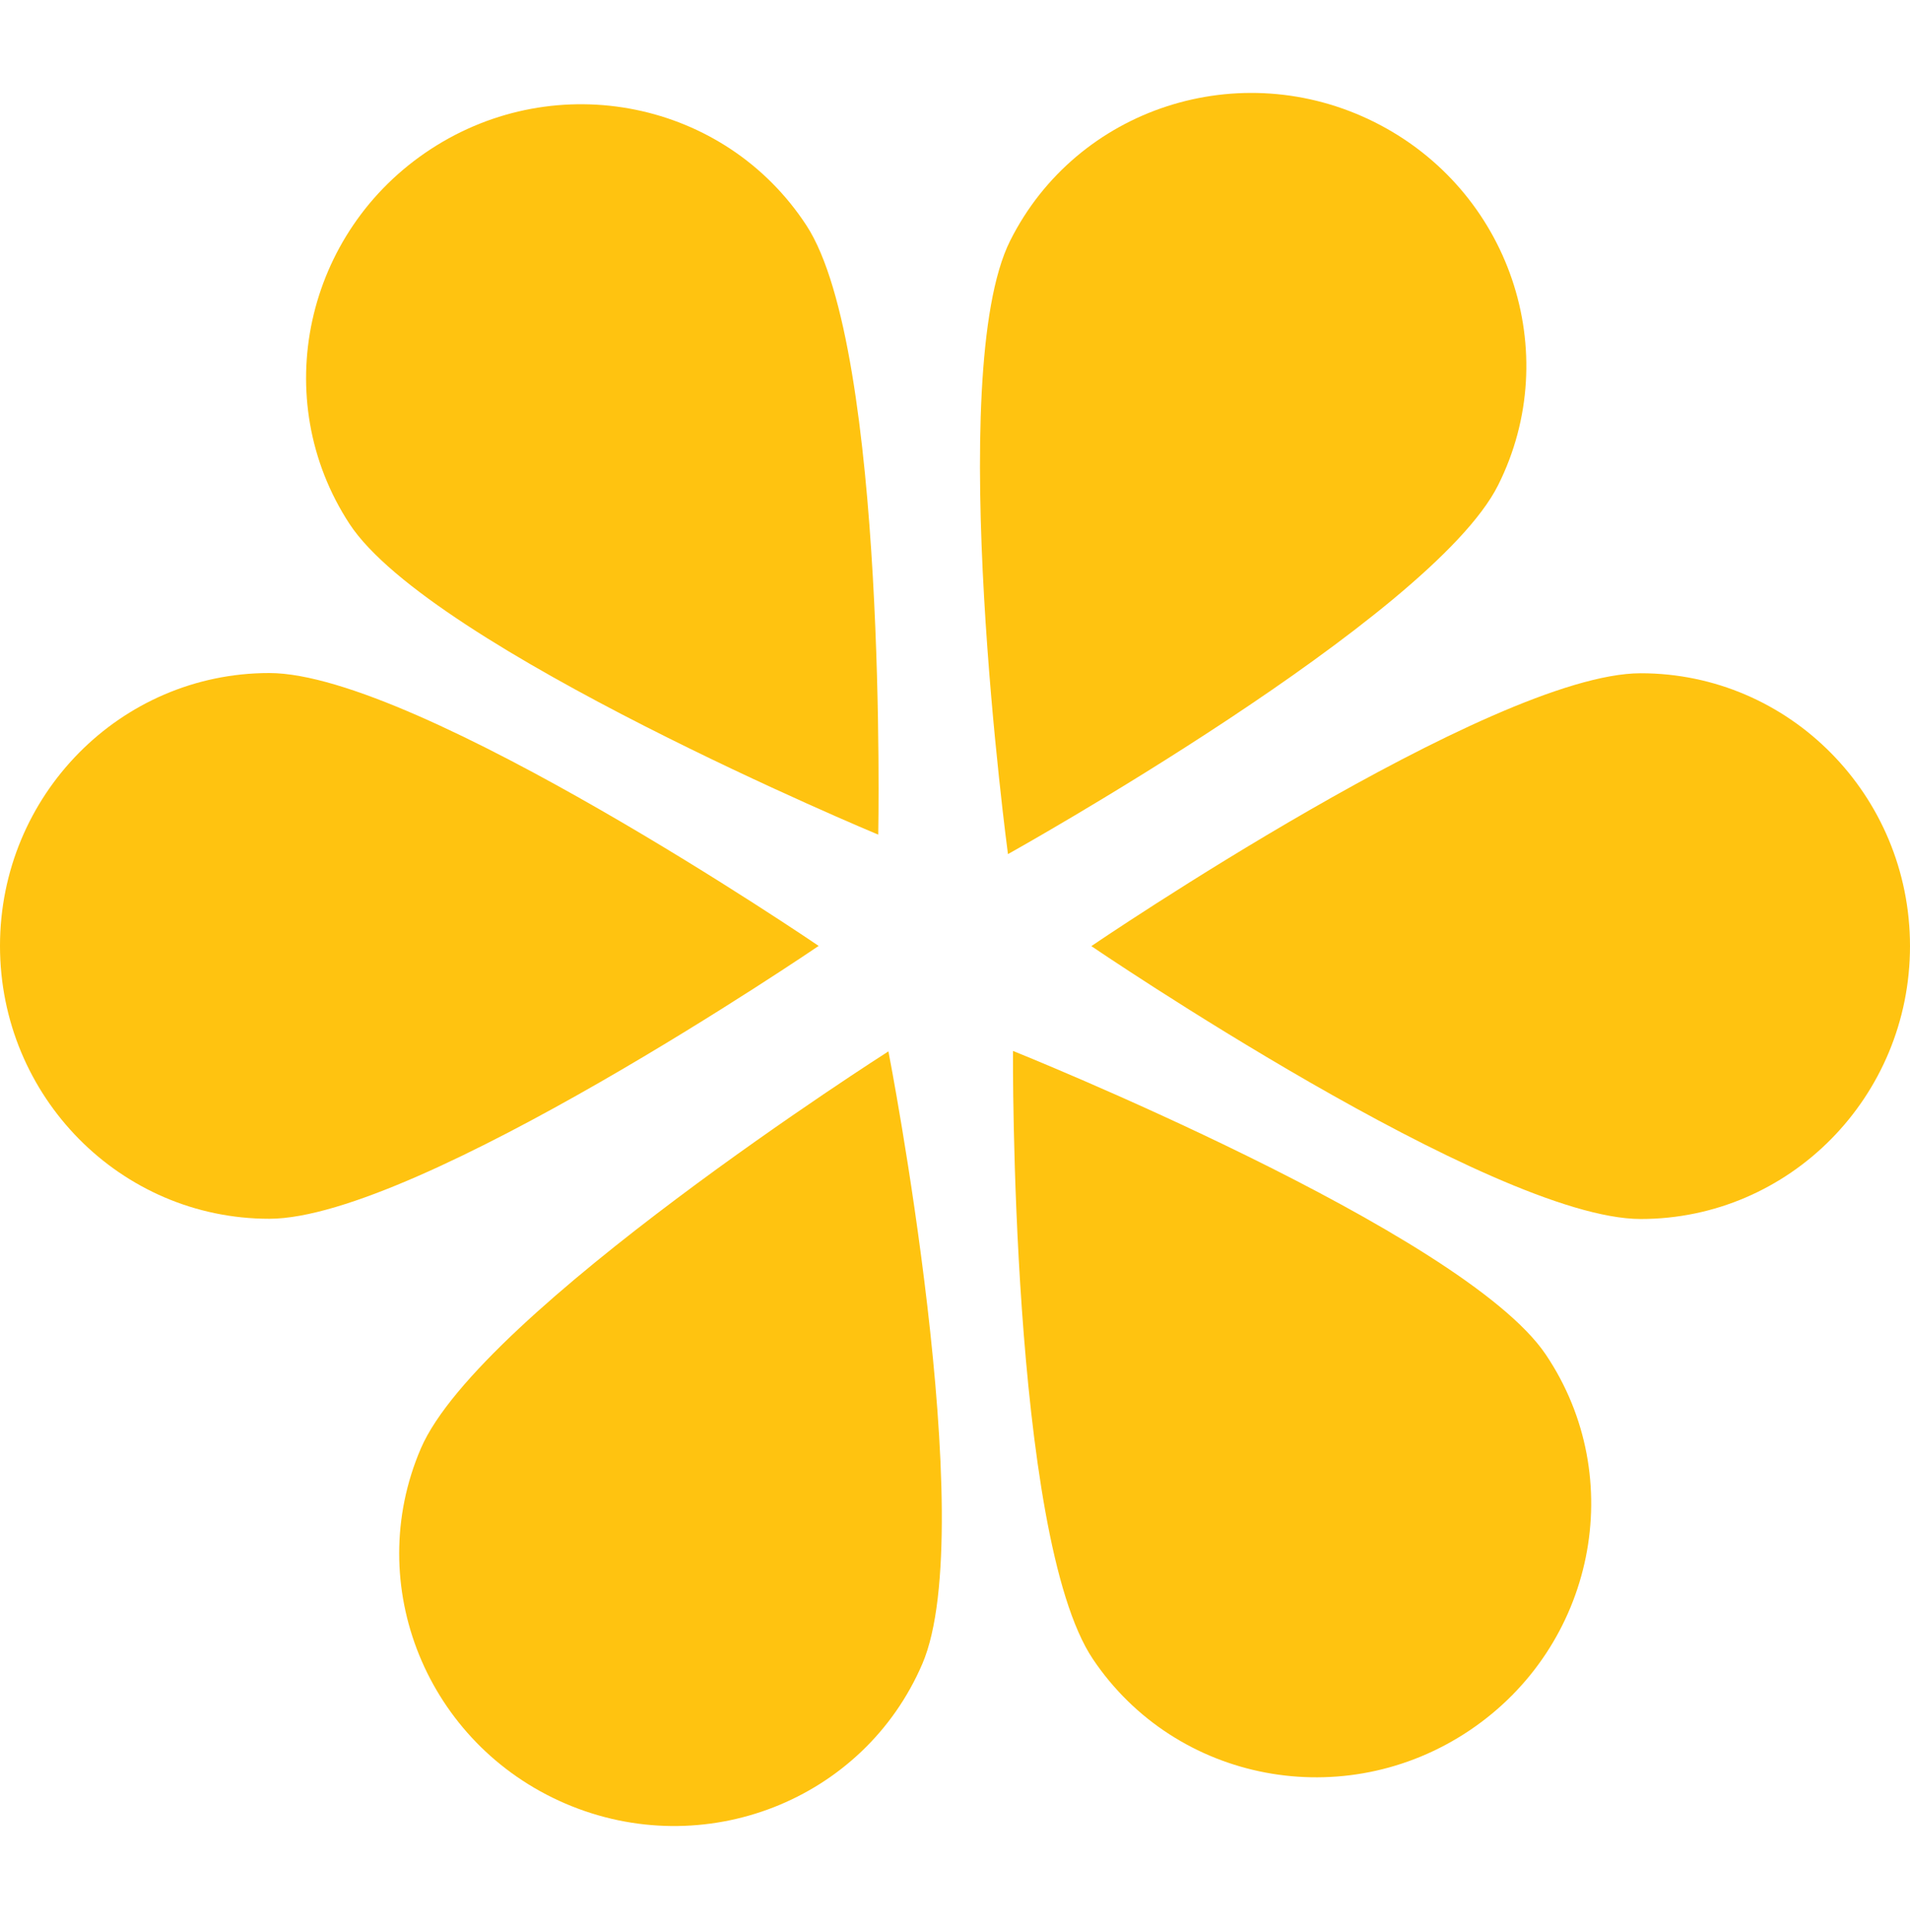 <svg viewBox="0 0 85 86" fill="none" xmlns="http://www.w3.org/2000/svg">
<path d="M41.046 74.052C38.434 80.132 31.321 82.916 25.158 80.269C18.996 77.621 16.117 70.546 18.729 64.466C21.341 58.385 39.537 46.793 39.537 46.793C39.537 46.793 43.658 67.971 41.046 74.052Z" fill="#FFC310"/>
<path d="M68.797 60.294C72.488 65.787 70.968 73.272 65.401 77.013C59.834 80.754 52.329 79.334 48.638 73.841C44.947 68.349 45.08 46.773 45.08 46.773C45.08 46.773 65.106 54.801 68.797 60.294Z" fill="#FFC310"/>
<path d="M35.889 10.034C32.271 4.492 24.786 2.972 19.169 6.638C13.553 10.304 11.932 17.769 15.55 23.31C19.167 28.852 39.084 37.147 39.084 37.147C39.084 37.147 39.506 15.575 35.889 10.034Z" fill="#FFC310"/>
<path d="M66.669 21.595C69.634 15.678 67.177 8.446 61.181 5.441C55.184 2.436 47.92 4.796 44.955 10.713C41.99 16.629 44.857 38.013 44.857 38.013C44.857 38.013 63.704 27.511 66.669 21.595Z" fill="#FFC310"/>
<path d="M11.982 29.954C5.365 29.954 0 35.392 0 42.099C0 48.806 5.365 54.243 11.982 54.243C18.6 54.243 36.433 42.099 36.433 42.099C36.433 42.099 18.6 29.954 11.982 29.954Z" fill="#FFC310"/>
<path d="M73.017 54.253C79.635 54.253 85 48.816 85 42.108C85 35.401 79.635 29.964 73.017 29.964C66.4 29.964 48.567 42.108 48.567 42.108C48.567 42.108 66.4 54.253 73.017 54.253Z" fill="#FFC310"/>
</svg>
